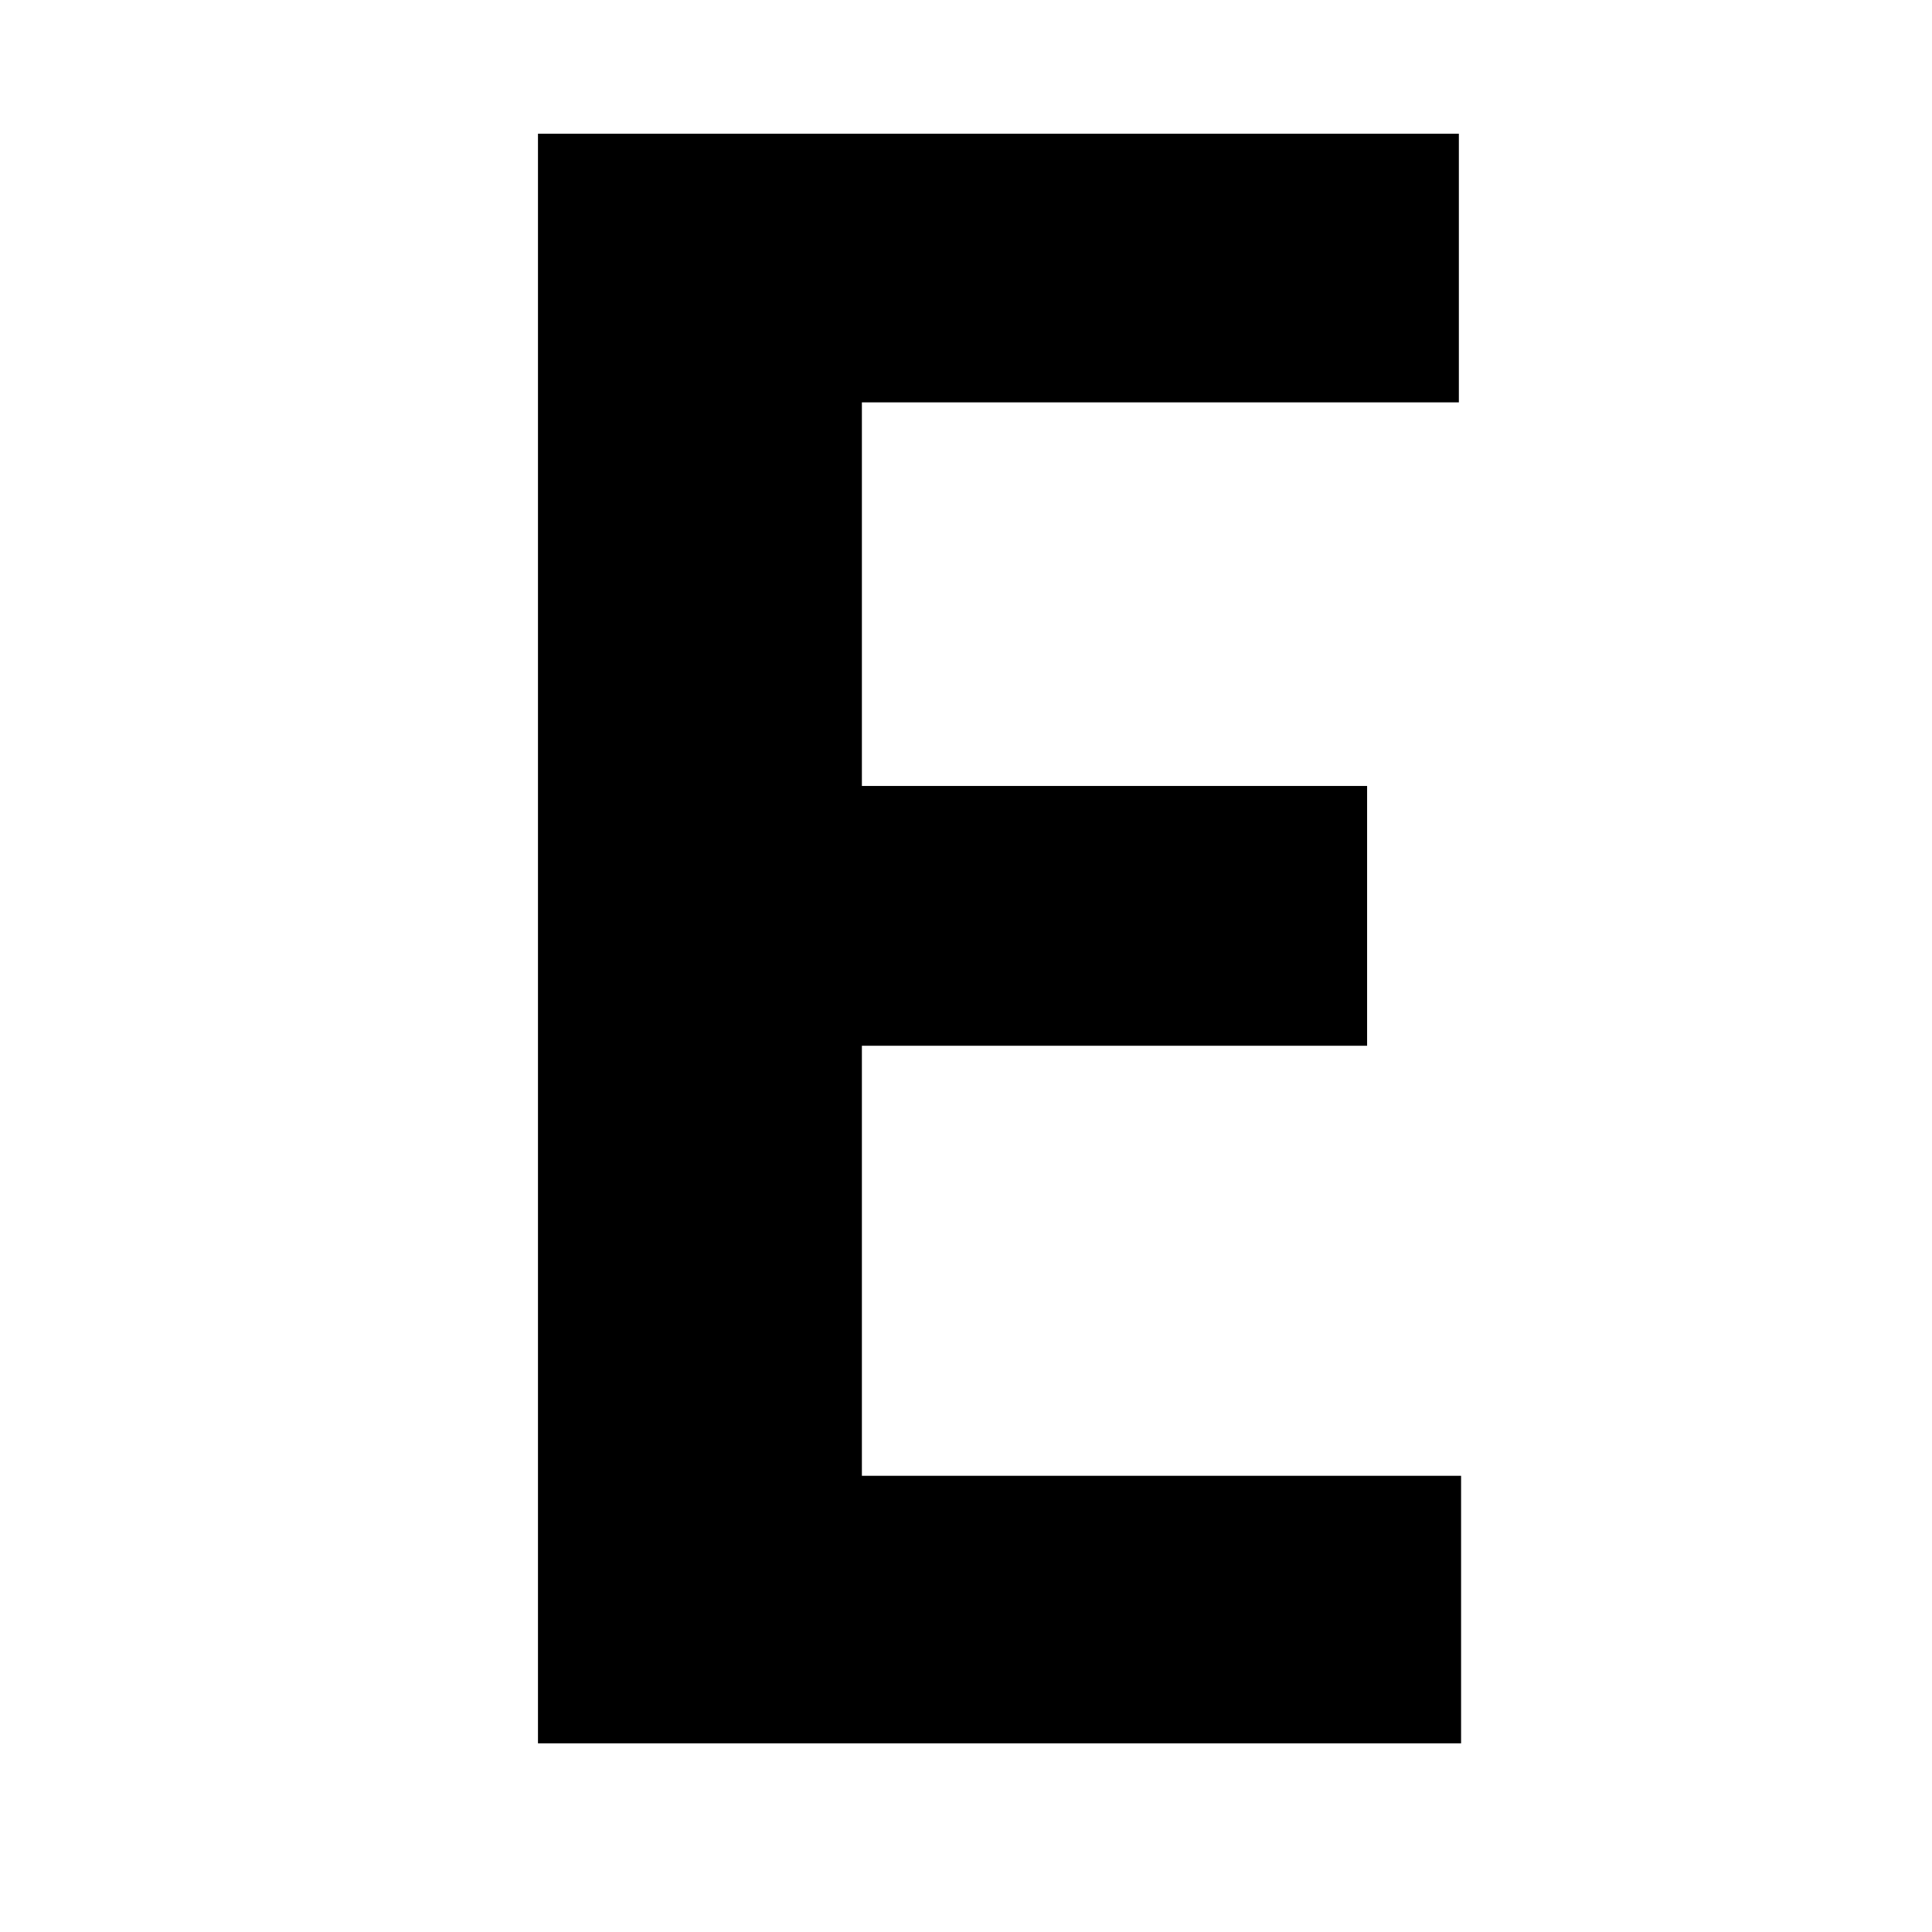 <svg width="256" height="256" viewBox="0 0 256 256" fill="none" xmlns="http://www.w3.org/2000/svg">
<path d="M193.6 195.551V231H100.875V195.551H193.6ZM114.205 17.719V231H71.285V17.719H114.205ZM181.148 104.145V138.568H100.875V104.145H181.148ZM193.307 17.719V53.315H100.875V17.719H193.307Z" fill="black"/>
</svg>
